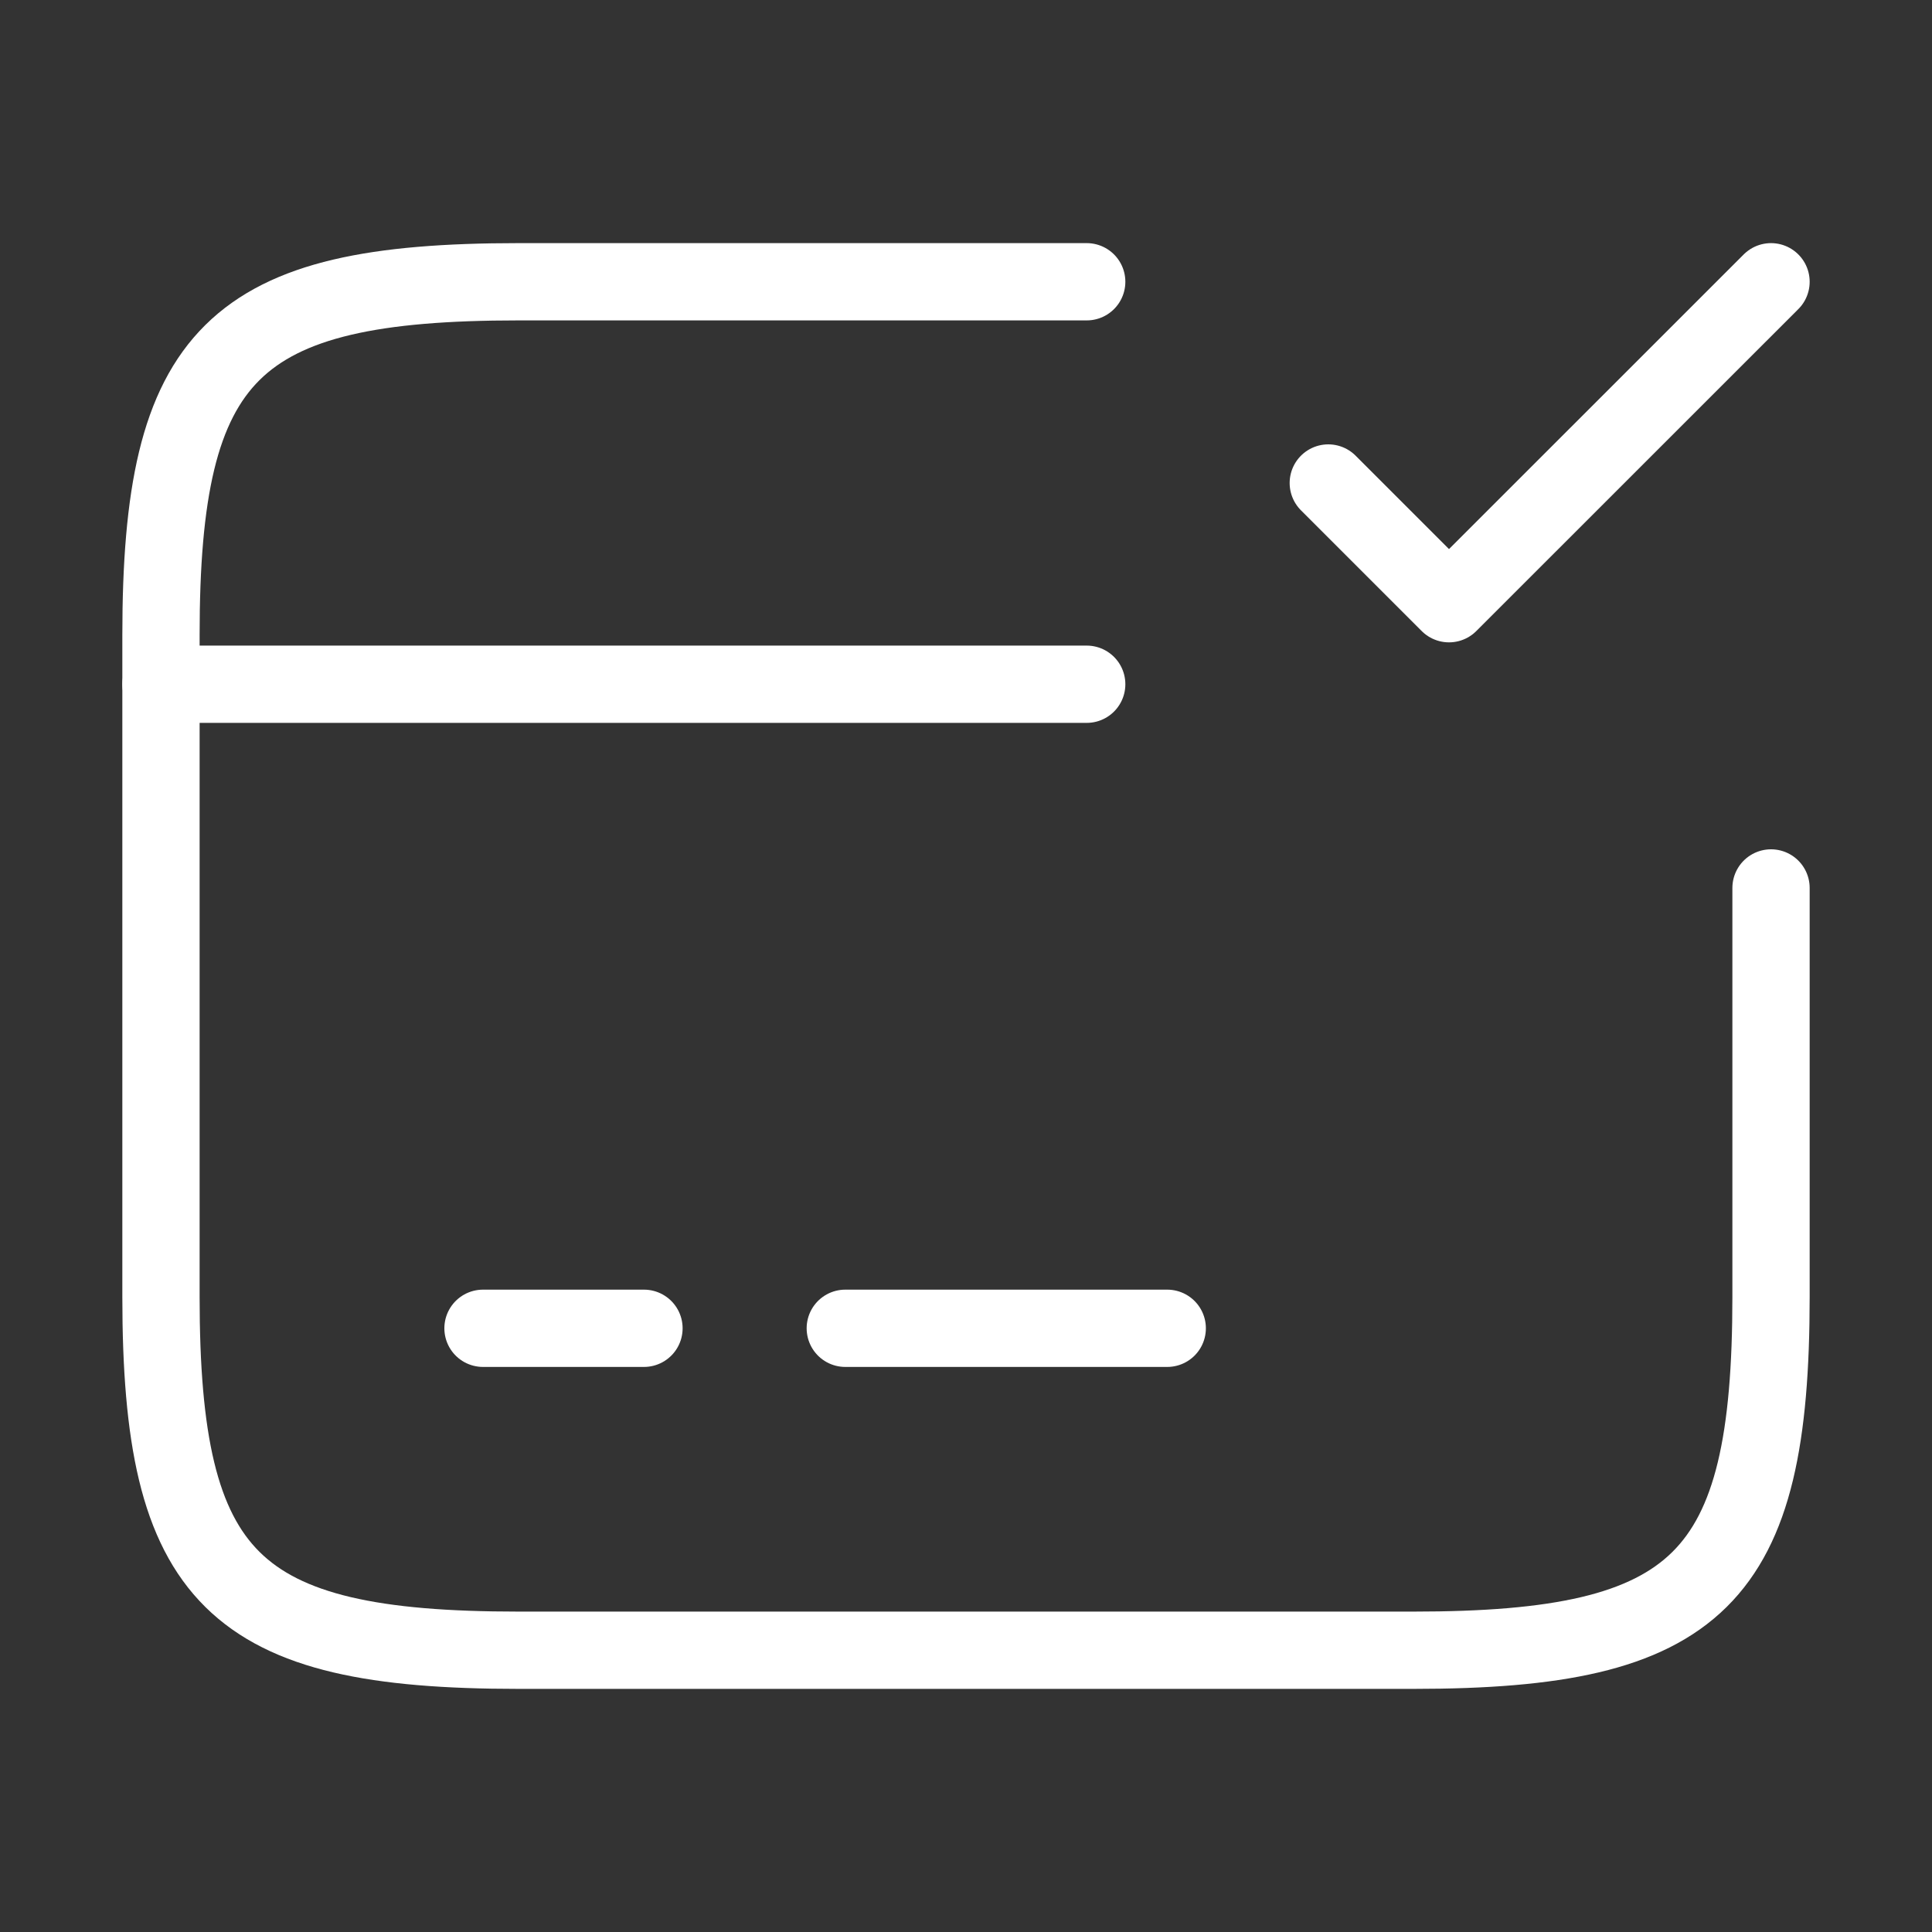 <svg width="25" height="25" viewBox="0 0 25 25" fill="none" xmlns="http://www.w3.org/2000/svg">
<rect x="0" y="0" width="25" height="25" fill="#333333" stroke="none"/>
<path d="M2.083 8.854H14.062" stroke="white" stroke-miterlimit="10" stroke-linecap="round" stroke-linejoin="round"/>
<path d="M6.25 17.188H8.333" stroke="white" stroke-miterlimit="10" stroke-linecap="round" stroke-linejoin="round"/>
<path d="M10.938 17.188H15.104" stroke="white" stroke-miterlimit="10" stroke-linecap="round" stroke-linejoin="round"/>
<path d="M22.917 11.49V16.781C22.917 20.438 21.989 21.354 18.292 21.354H6.708C3.01 21.354 2.083 20.438 2.083 16.781V8.219C2.083 4.562 3.01 3.646 6.708 3.646H14.062" stroke="white" stroke-linecap="round" stroke-linejoin="round"/>
<path d="M17.188 6.25L18.75 7.812L22.917 3.646" stroke="white" stroke-linecap="round" stroke-linejoin="round"/>
</svg>
